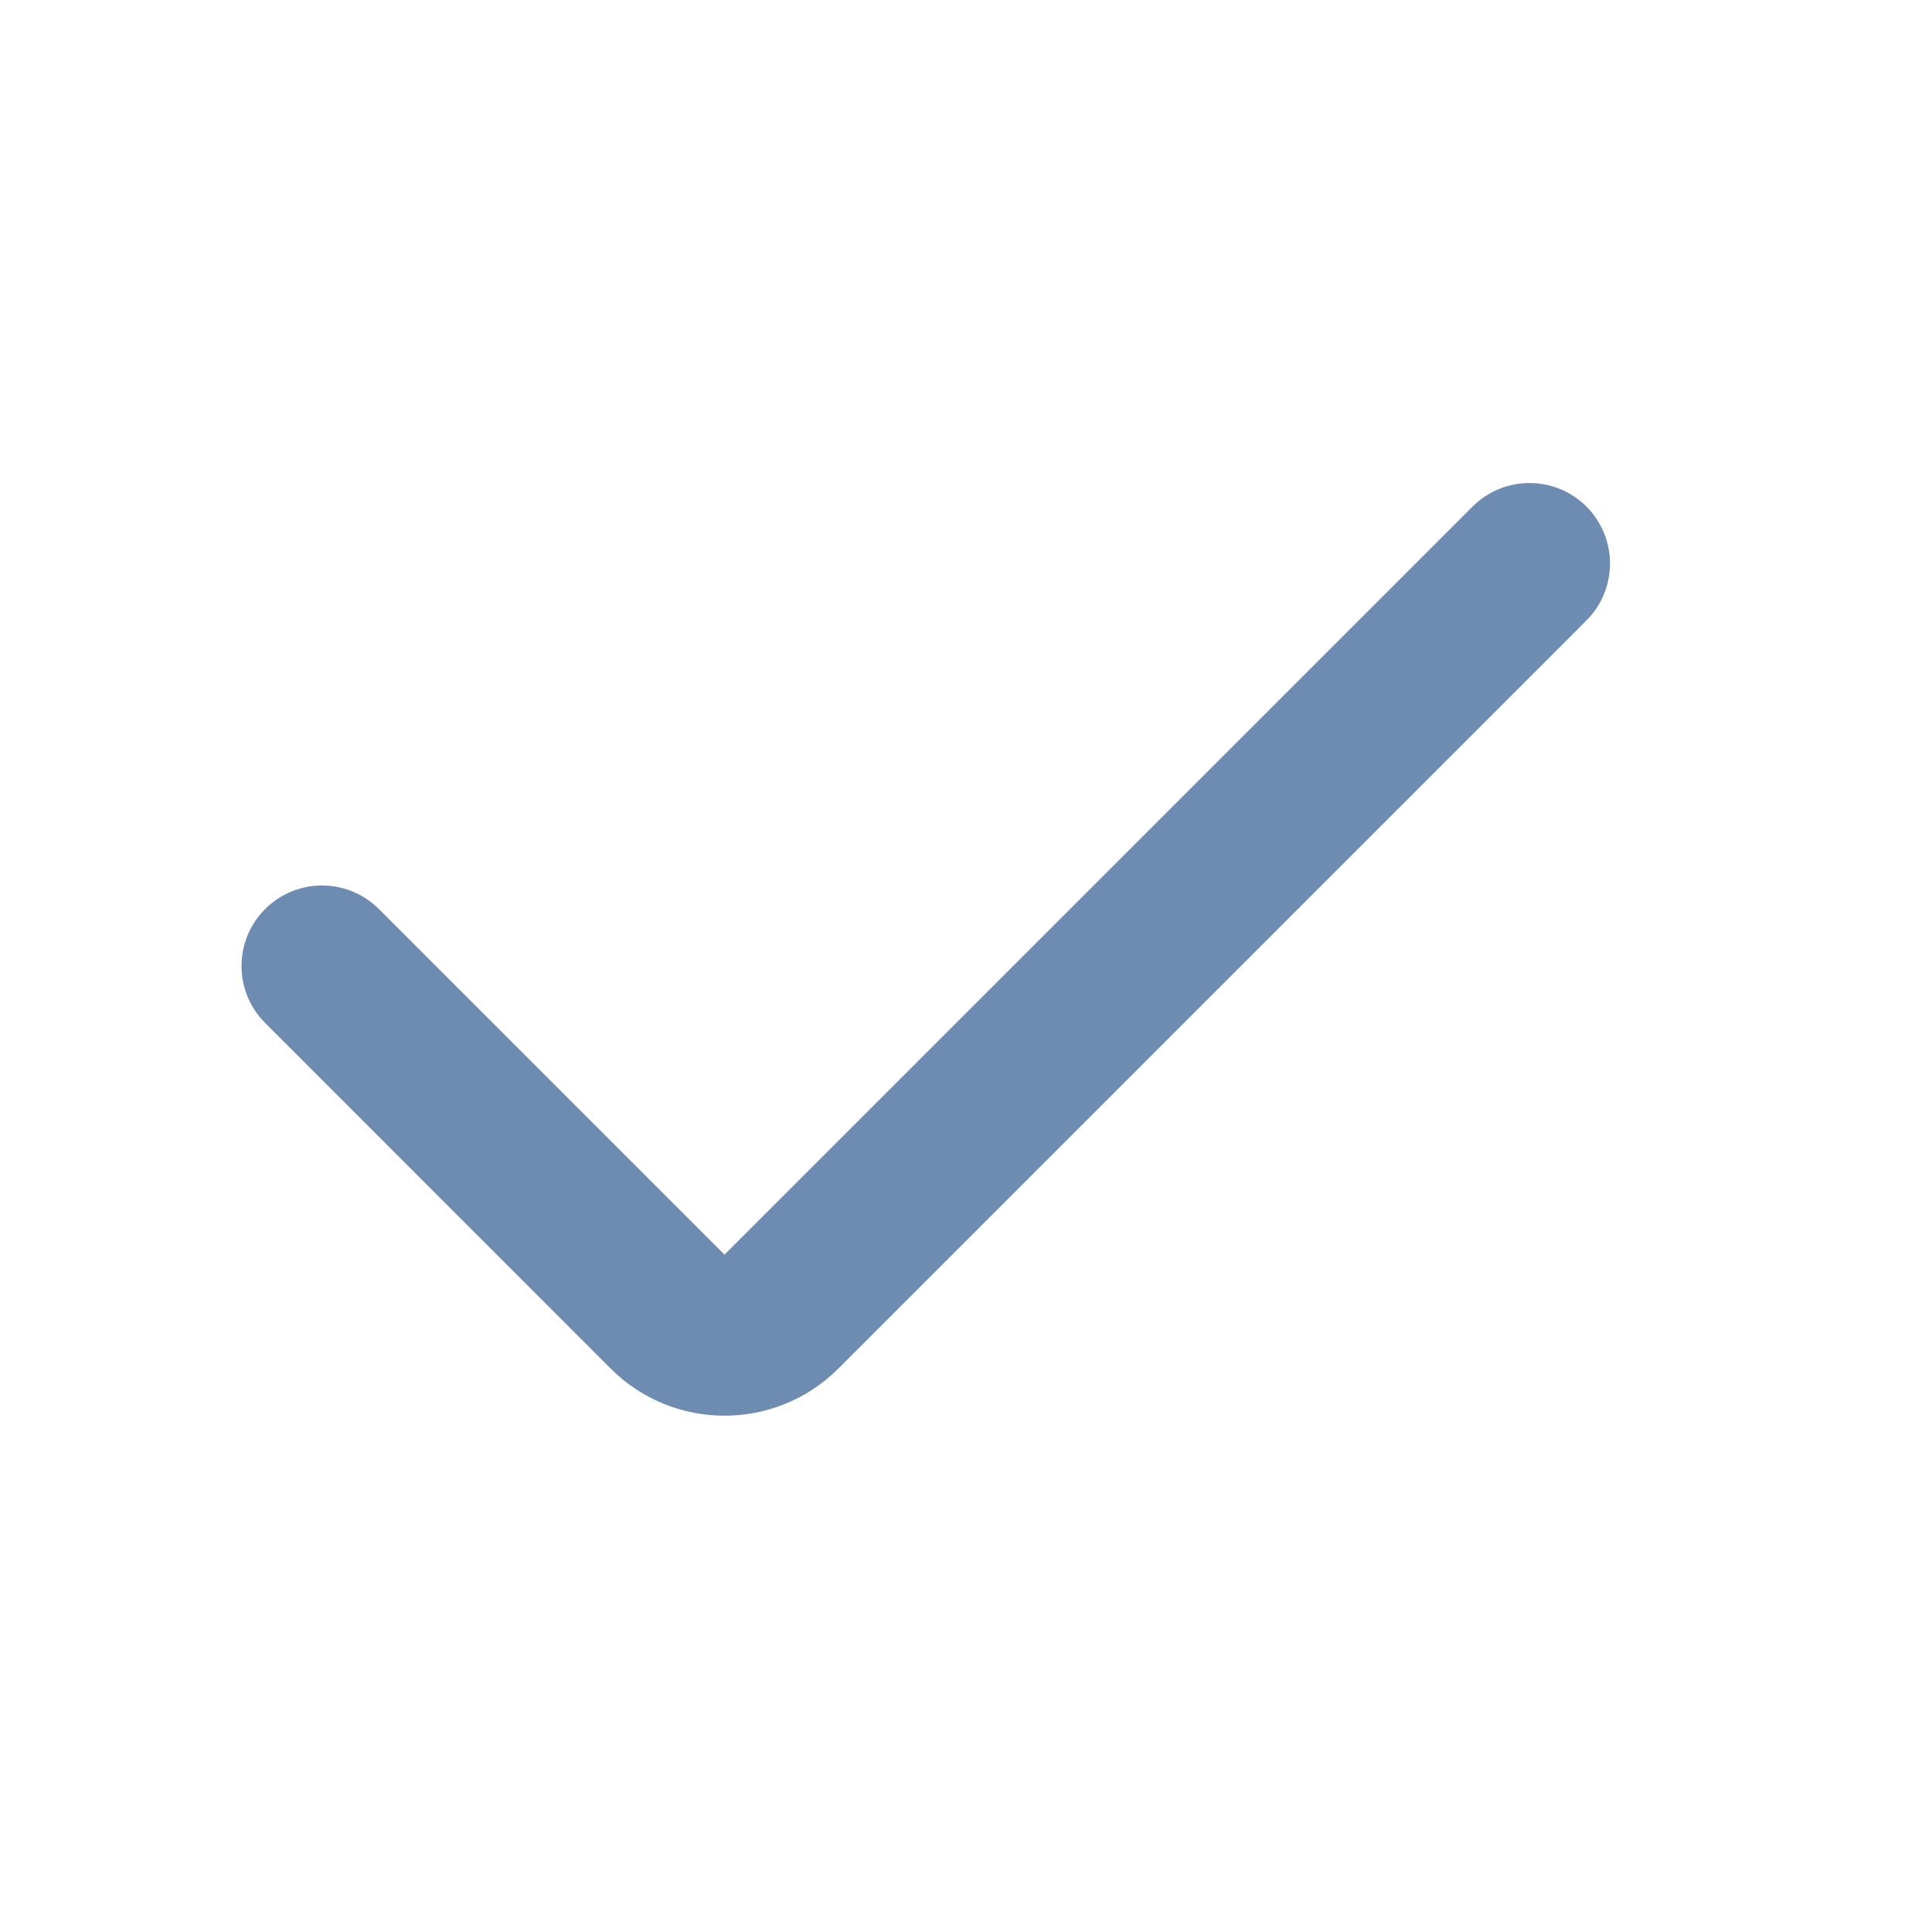 <?xml version="1.0" encoding="UTF-8"?> <svg xmlns="http://www.w3.org/2000/svg" width="20" height="20" viewBox="0 0 20 20" fill="none"><path fill-rule="evenodd" clip-rule="evenodd" d="M16.423 5.244C16.748 5.57 16.748 6.097 16.423 6.423L8.679 14.167C8.028 14.818 6.972 14.818 6.321 14.167L2.744 10.589C2.419 10.264 2.419 9.736 2.744 9.411C3.07 9.085 3.597 9.085 3.923 9.411L7.5 12.988L15.244 5.244C15.569 4.919 16.097 4.919 16.423 5.244Z" fill="#6E8CB2"></path></svg> 